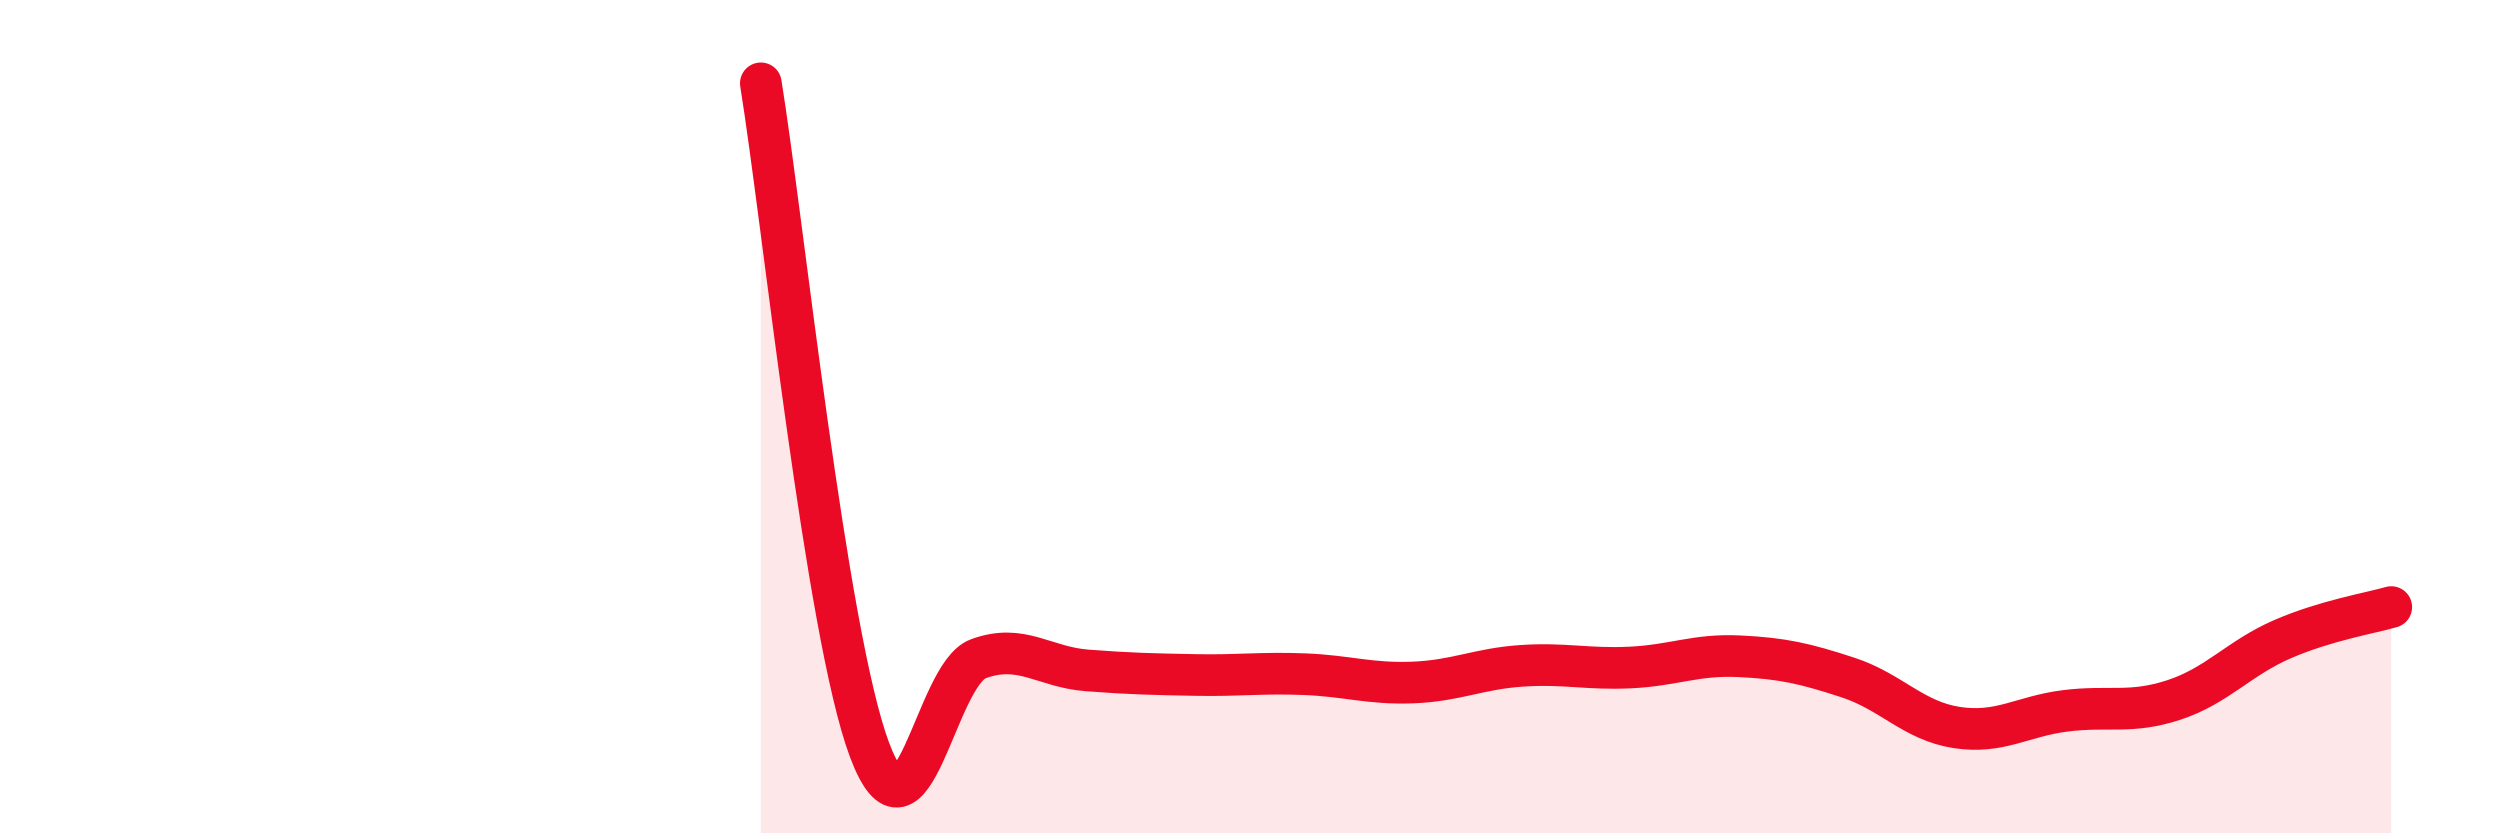 
    <svg width="60" height="20" viewBox="0 0 60 20" xmlns="http://www.w3.org/2000/svg">
      <path
        d="M 18.26,2 C 18.78,5.2 19.83,15.24 20.87,18 C 21.91,20.76 22.44,16.19 23.48,15.81 C 24.52,15.43 25.05,16.01 26.09,16.09 C 27.13,16.17 27.66,16.18 28.7,16.2 C 29.74,16.22 30.26,16.14 31.3,16.18 C 32.34,16.22 32.87,16.42 33.91,16.38 C 34.95,16.34 35.48,16.05 36.52,15.98 C 37.56,15.91 38.09,16.07 39.13,16.02 C 40.17,15.97 40.7,15.7 41.74,15.75 C 42.78,15.8 43.31,15.92 44.35,16.26 C 45.39,16.6 45.92,17.3 46.96,17.46 C 48,17.62 48.53,17.19 49.57,17.06 C 50.61,16.93 51.13,17.14 52.17,16.8 C 53.21,16.46 53.74,15.79 54.78,15.34 C 55.82,14.89 56.87,14.72 57.39,14.57L57.39 20L18.26 20Z"
        fill="#EB0A25"
        opacity="0.1"
        stroke-linecap="round"
        stroke-linejoin="round"
      />
      <path
        d="M 18.26,2 C 18.78,5.2 19.83,15.24 20.87,18 C 21.91,20.76 22.44,16.19 23.48,15.81 C 24.52,15.43 25.05,16.01 26.09,16.09 C 27.13,16.17 27.66,16.18 28.7,16.2 C 29.74,16.22 30.26,16.14 31.3,16.18 C 32.34,16.22 32.87,16.42 33.91,16.38 C 34.95,16.34 35.48,16.05 36.52,15.98 C 37.56,15.91 38.09,16.07 39.13,16.02 C 40.17,15.97 40.7,15.7 41.74,15.75 C 42.78,15.8 43.31,15.92 44.35,16.26 C 45.39,16.6 45.92,17.3 46.96,17.46 C 48,17.62 48.53,17.19 49.57,17.06 C 50.61,16.93 51.13,17.14 52.17,16.8 C 53.21,16.46 53.74,15.79 54.78,15.34 C 55.82,14.89 56.87,14.72 57.39,14.57"
        stroke="#EB0A25"
        stroke-width="1"
        fill="none"
        stroke-linecap="round"
        stroke-linejoin="round"
      />
    </svg>
  
